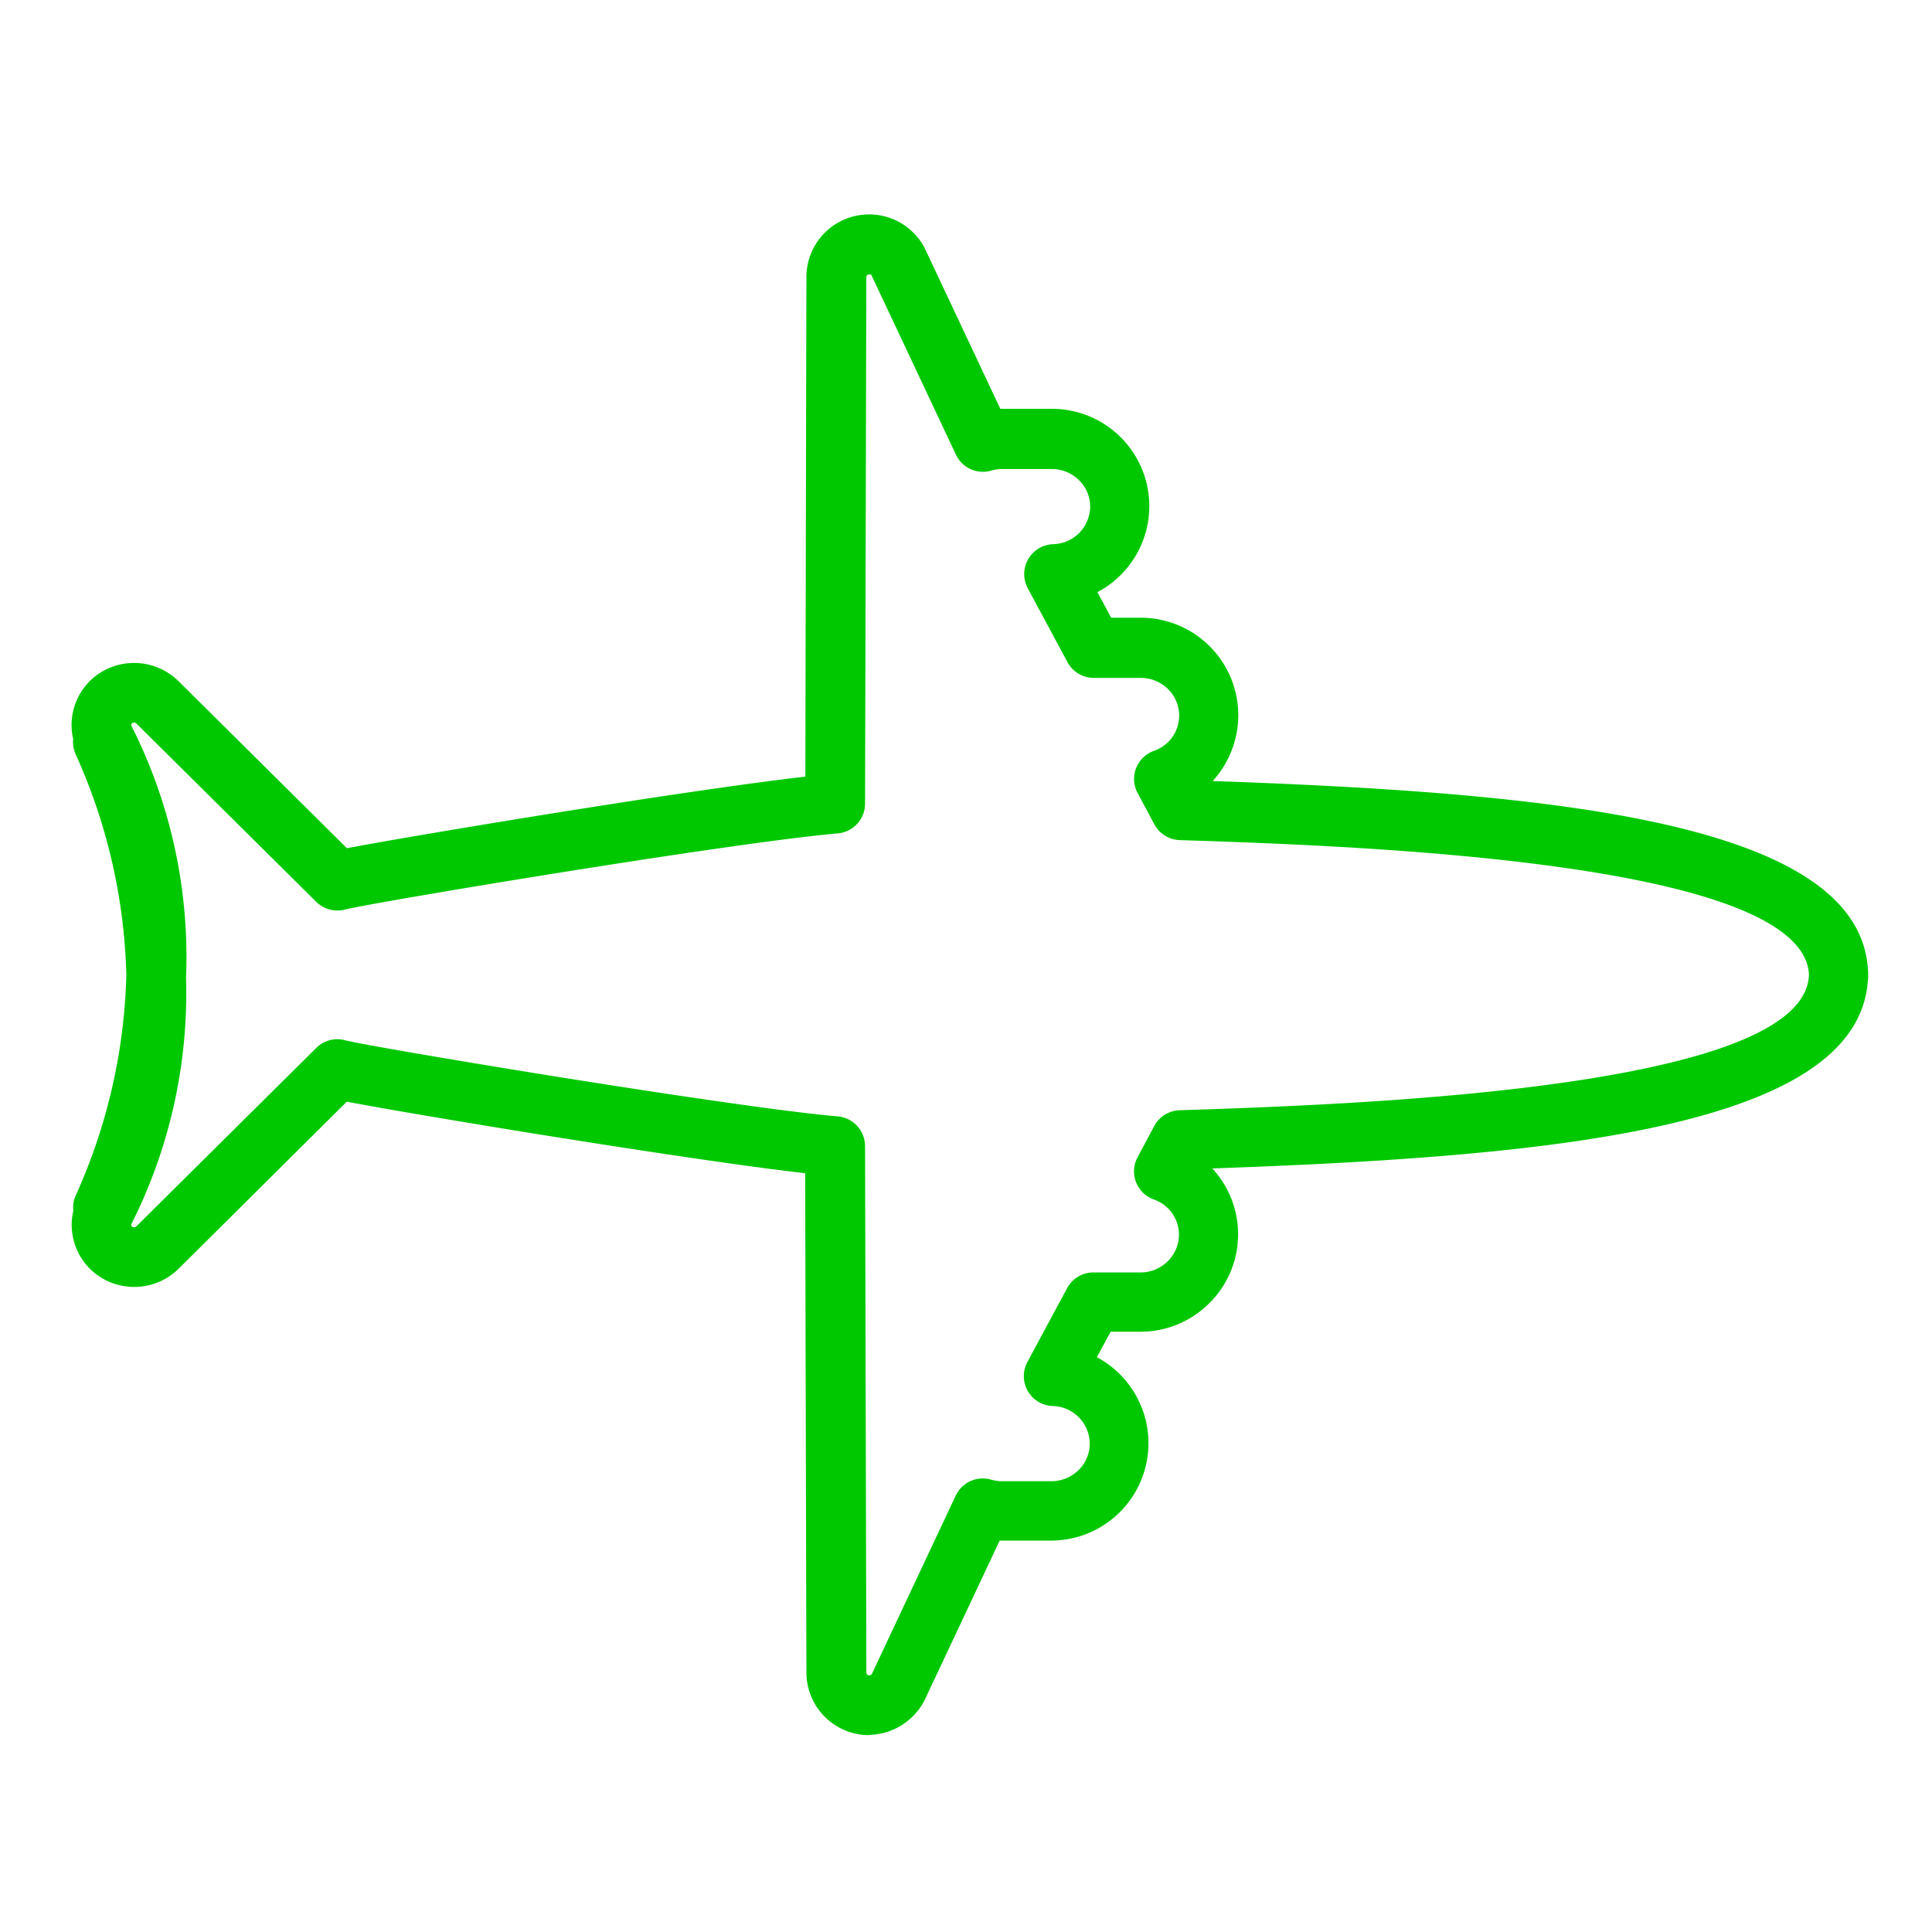 <svg id="icon-travel" xmlns="http://www.w3.org/2000/svg" xmlns:xlink="http://www.w3.org/1999/xlink" width="56" height="56" viewBox="0 0 56 56">
  <defs>
    <clipPath id="clip-path">
      <rect id="Rectangle_967" data-name="Rectangle 967" width="52.091" height="44.073" fill="#00c800"/>
    </clipPath>
  </defs>
  <rect id="Rectangle_928" data-name="Rectangle 928" width="56" height="56" fill="none"/>
  <g id="Group_2419" data-name="Group 2419" transform="translate(2.074 6.222)">
    <g id="Group_2418" data-name="Group 2418" transform="translate(0 0)" clip-path="url(#clip-path)">
      <path id="Path_1014" data-name="Path 1014" d="M23.118,44.072A1.817,1.817,0,0,1,21.3,42.279l-.036-14.494c-3.469-.4-11.173-1.672-13.287-2.074L3.1,30.557a1.836,1.836,0,0,1-2.385.157,1.8,1.8,0,0,1-.664-1.84.857.857,0,0,1,.069-.443,16.512,16.512,0,0,0,1.468-6.387,16.5,16.5,0,0,0-1.468-6.4A.86.86,0,0,1,.047,15.2a1.8,1.8,0,0,1,.662-1.838,1.837,1.837,0,0,1,2.385.153l4.888,4.849c2.115-.4,9.815-1.677,13.287-2.075L21.3,1.8A1.818,1.818,0,0,1,24.721.953l2.2,4.675h.015l1.464,0h0a2.82,2.82,0,0,1,1.335,5.314l.4.741.849,0h0a2.825,2.825,0,0,1,2.092,4.733c9.751.346,19,1.152,19,5.663a.824.824,0,0,1-.011.139c-.317,4.305-9.417,5.088-19,5.428a2.81,2.81,0,0,1-.053,3.873l-.05.049a2.812,2.812,0,0,1-1.991.811h-.007l-.845,0-.4.738a2.824,2.824,0,0,1-1.34,5.316h0l-1.449,0h-.028l-2.179,4.632a1.85,1.85,0,0,1-1.625,1M7.7,23.9a.859.859,0,0,1,.228.031c.72.19,11.182,1.936,14.279,2.206A.866.866,0,0,1,23,27l.038,15.267a.073.073,0,0,0,.057.067.092.092,0,0,0,.105-.041l2.428-5.164a.866.866,0,0,1,1.025-.463,1.136,1.136,0,0,0,.306.046l1.439,0h0a1.118,1.118,0,0,0,.794-.326,1.074,1.074,0,0,0,.321-.768,1.1,1.1,0,0,0-1.071-1.086.866.866,0,0,1-.736-1.276l1.151-2.14a.866.866,0,0,1,.761-.456l1.365,0h0a1.113,1.113,0,0,0,.792-.325,1.078,1.078,0,0,0,0-1.539,1.115,1.115,0,0,0-.4-.249.866.866,0,0,1-.476-1.226l.485-.906a.866.866,0,0,1,.735-.456c4.981-.163,18.2-.6,18.24-3.949-.212-3.291-13.29-3.719-18.238-3.881a.866.866,0,0,1-.735-.457l-.485-.906a.865.865,0,0,1,.477-1.226,1.121,1.121,0,0,0,.405-.251,1.078,1.078,0,0,0,.014-1.522,1.125,1.125,0,0,0-.8-.34h0l-1.369,0a.867.867,0,0,1-.761-.456l-1.151-2.143a.867.867,0,0,1,.737-1.276,1.1,1.1,0,0,0,1.072-1.091,1.066,1.066,0,0,0-.319-.759,1.118,1.118,0,0,0-.794-.329h0l-1.454,0a1.132,1.132,0,0,0-.3.046.865.865,0,0,1-1.024-.463L23.176,1.734c0,.007-.022,0-.05,0a.111.111,0,0,0-.026,0,.077.077,0,0,0-.063.074L23,17.074a.865.865,0,0,1-.79.86c-3.1.271-13.56,2.017-14.279,2.207a.876.876,0,0,1-.837-.221L1.876,14.747a.094.094,0,0,0-.12-.006.067.067,0,0,0-.015.086,14.861,14.861,0,0,1,1.577,7.294,14.874,14.874,0,0,1-1.586,7.142.069.069,0,0,0,.026.072.1.1,0,0,0,.12-.01l5.213-5.17A.866.866,0,0,1,7.7,23.9" transform="translate(0 0)" fill="#00c800"/>
    </g>
  </g>
</svg>
